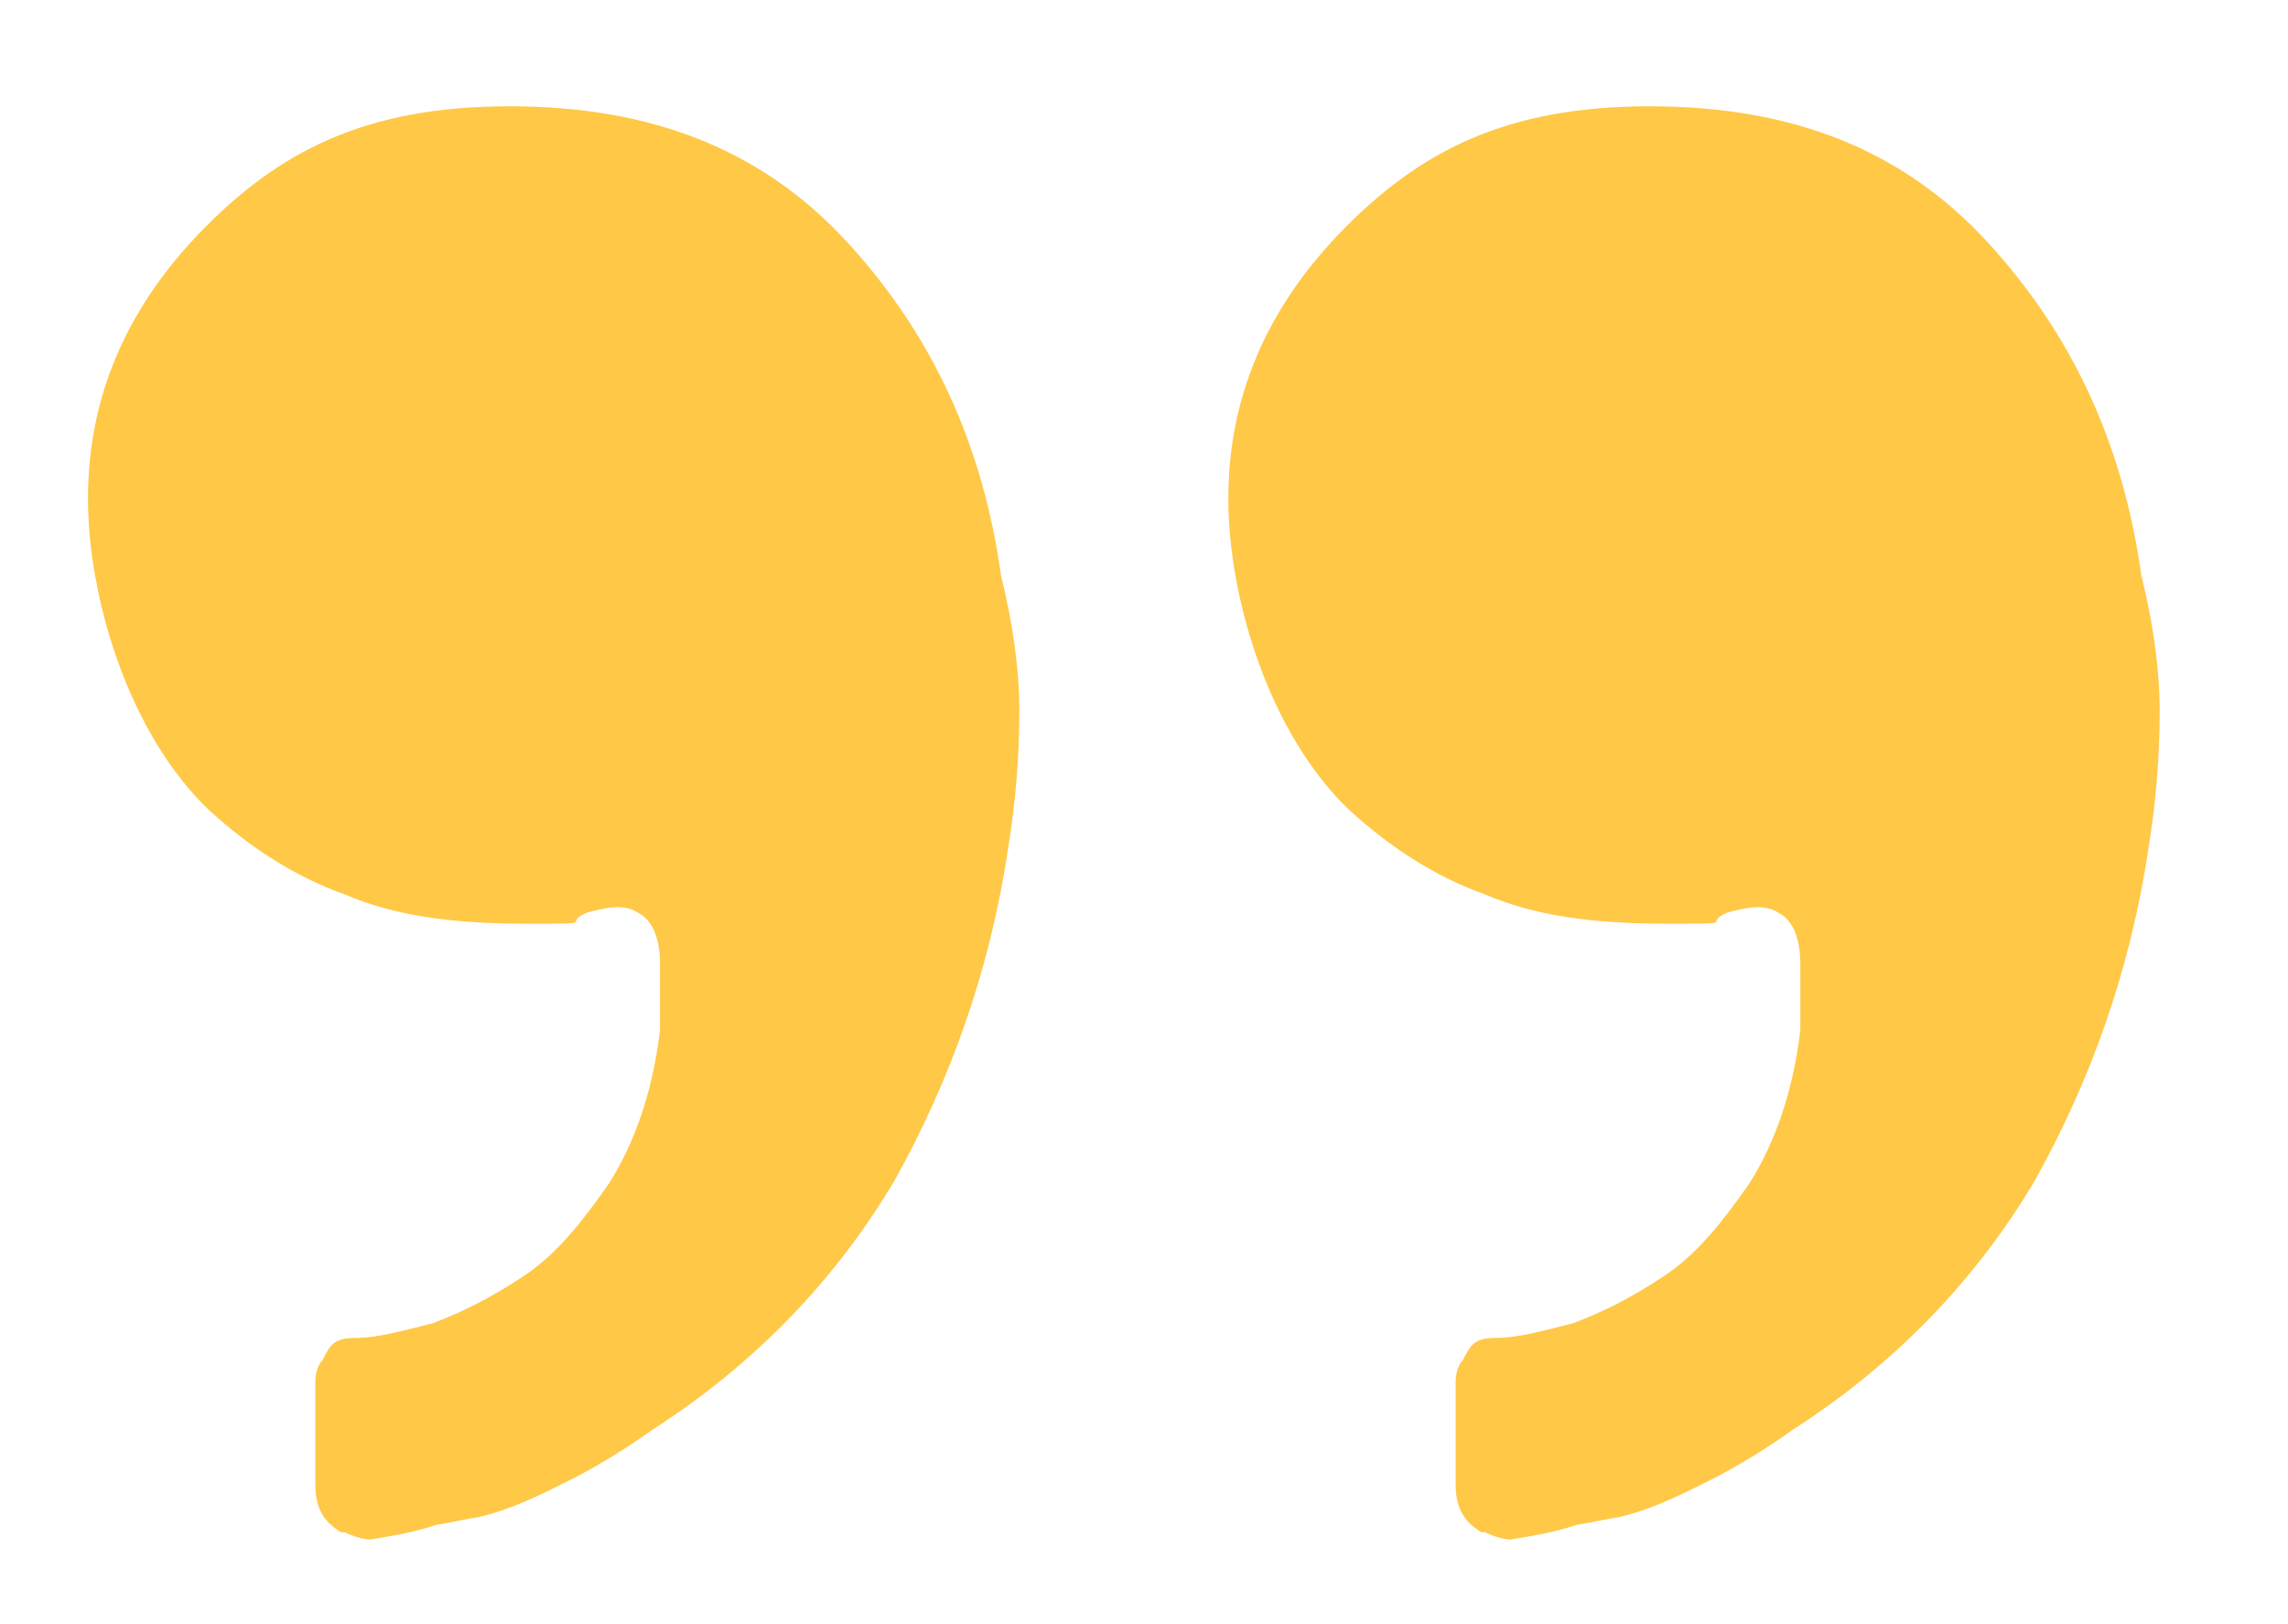 <?xml version="1.0" encoding="UTF-8"?>
<svg id="Layer_1" xmlns="http://www.w3.org/2000/svg" version="1.1" viewBox="0 0 62.4 44.3">
  <!-- Generator: Adobe Illustrator 29.1.0, SVG Export Plug-In . SVG Version: 2.1.0 Build 142)  -->
  <defs>
    <style>
      .st0 {
        fill: #ffc846;
      }
    </style>
  </defs>
  <path class="st0" d="M40.5,41.8c.2.1.5.2.7.2.6-.1,1.2-.2,1.8-.4.6-.1,1-.2,1.1-.2.9-.2,1.7-.6,2.5-1,.8-.4,1.6-.9,2.3-1.4,2.8-1.8,5-4.1,6.6-6.8,1.5-2.7,2.6-5.7,3.1-9.1.2-1.2.3-2.5.3-3.7,0-1.2-.2-2.5-.5-3.7-.5-3.6-1.9-6.6-4.2-9.1-2.3-2.5-5.3-3.7-9.2-3.7s-6.3,1.2-8.5,3.5c-2,2.1-3,4.5-3,7.2s1.1,6.4,3.3,8.5c1.1,1,2.3,1.8,3.7,2.3,1.4.6,3,.8,5,.8s.9,0,1.6-.3c.7-.2,1.1-.2,1.4,0,.4.2.6.7.6,1.4,0,.7,0,1.3,0,1.8-.2,1.7-.7,3.1-1.4,4.2-.7,1-1.4,1.9-2.3,2.5-.9.6-1.7,1-2.5,1.3-.8.2-1.5.4-2.1.4s-.7.2-.9.6c-.1.1-.2.3-.2.6v2.8c0,.6.2,1,.7,1.3M9.4,41.8c.2.1.5.2.7.2.6-.1,1.2-.2,1.8-.4.6-.1,1-.2,1.1-.2.9-.2,1.7-.6,2.5-1,.8-.4,1.6-.9,2.3-1.4,2.8-1.8,5-4.1,6.6-6.8,1.5-2.7,2.6-5.7,3.1-9.1.2-1.2.3-2.5.3-3.7,0-1.2-.2-2.5-.5-3.7-.5-3.6-1.9-6.6-4.2-9.1-2.3-2.5-5.3-3.7-9.2-3.7s-6.3,1.2-8.5,3.5c-2,2.1-3,4.5-3,7.2s1.1,6.4,3.3,8.5c1.1,1,2.3,1.8,3.7,2.3,1.4.6,3,.8,5,.8s.9,0,1.6-.3c.7-.2,1.1-.2,1.4,0,.4.2.6.7.6,1.4,0,.7,0,1.3,0,1.8-.2,1.7-.7,3.1-1.4,4.2-.7,1-1.4,1.9-2.3,2.5-.9.6-1.7,1-2.5,1.3-.8.2-1.5.4-2.1.4s-.7.2-.9.6c-.1.1-.2.3-.2.6v2.8c0,.6.2,1,.7,1.3"/>
</svg>